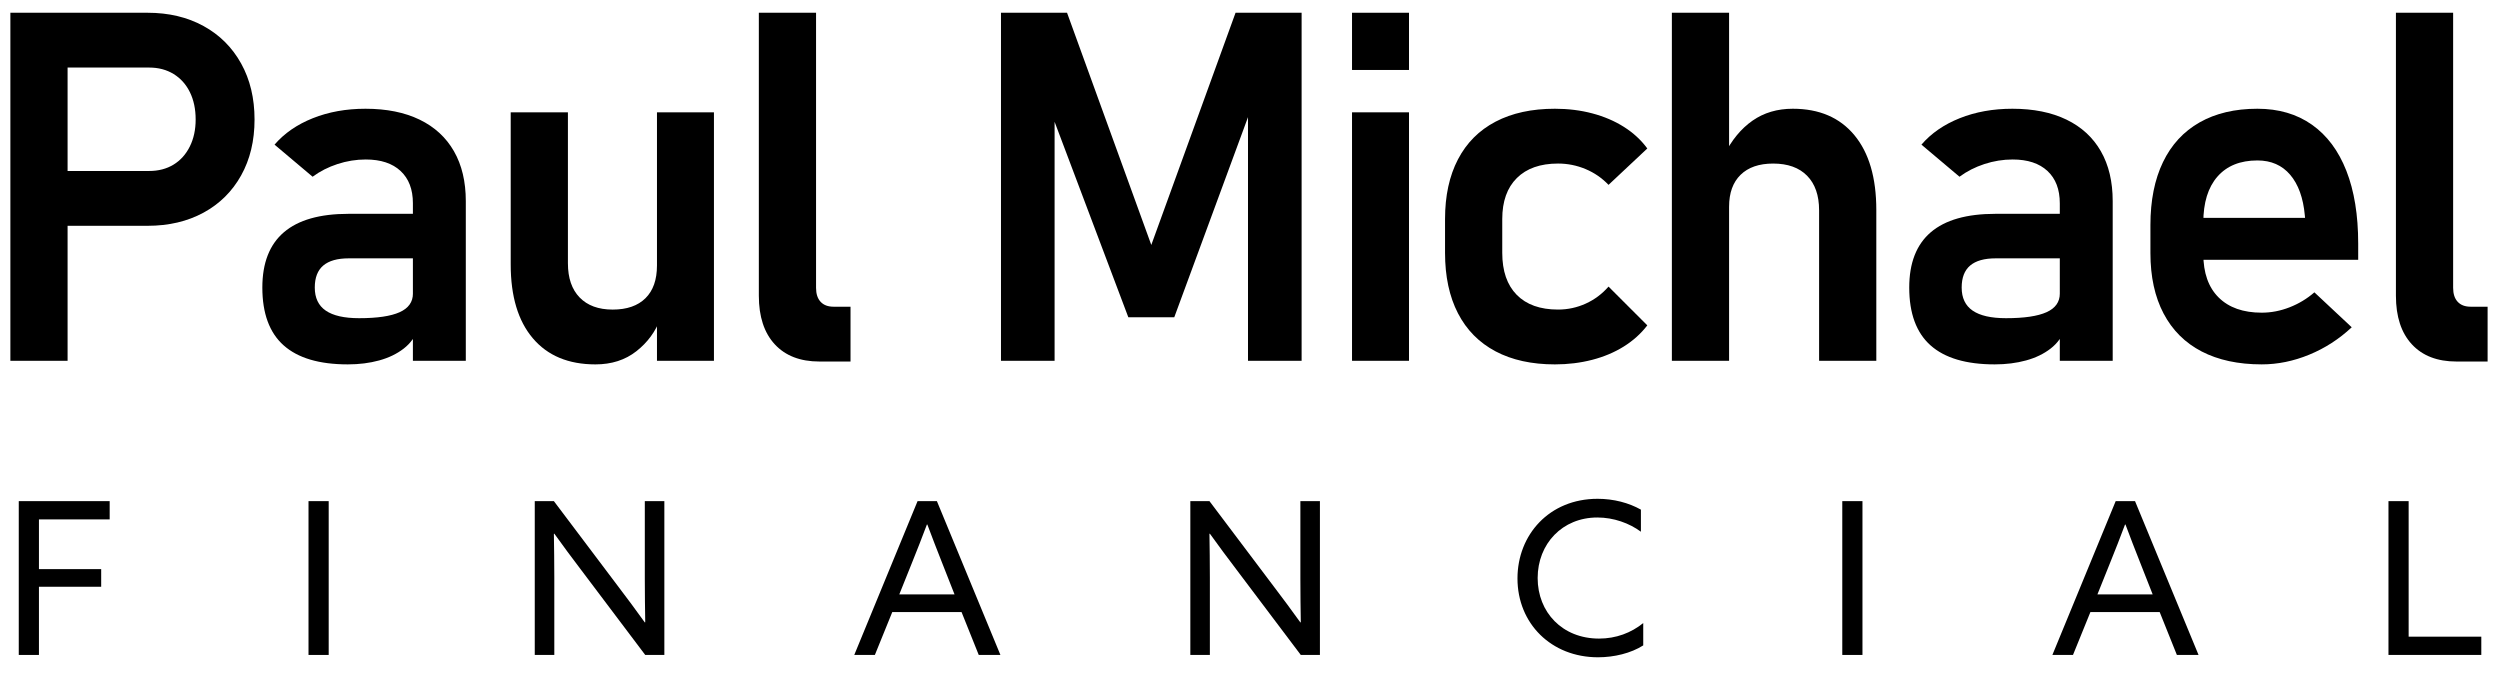 <svg xmlns="http://www.w3.org/2000/svg" id="Layer_1" viewBox="0 0 305.976 83.119"><defs><style>      .st0 {        fill: none;      }    </style></defs><polyline class="st0" points="-6.211 182.76 -6.211 -5.29 629.01 -5.29"></polyline><g><rect class="st0" x="-3.711" y="1.858" width="635.22" height="188.05"></rect><path d="M1.27,1.561h7.002v42.598H1.27V1.561ZM4.639,20.926h13.623c1.132,0,2.124-.259,2.974-.776.85-.517,1.513-1.255,1.992-2.212.478-.957.718-2.061.718-3.311,0-1.27-.234-2.383-.703-3.34-.469-.957-1.133-1.699-1.992-2.227-.86-.527-1.856-.791-2.988-.791H4.639V1.561h13.418c2.597,0,4.882.542,6.856,1.626,1.973,1.084,3.505,2.612,4.6,4.585,1.094,1.973,1.641,4.258,1.641,6.856s-.547,4.878-1.641,6.841c-1.094,1.963-2.627,3.482-4.6,4.556-1.973,1.074-4.258,1.611-6.856,1.611H4.639v-6.709Z"></path><path d="M34.715,42.269c-1.739-1.553-2.607-3.911-2.607-7.075,0-3.007.879-5.263,2.637-6.768,1.758-1.504,4.394-2.256,7.91-2.256h8.145l.41,5.449h-8.525c-1.387,0-2.427.293-3.12.879-.693.586-1.04,1.484-1.04,2.695,0,1.27.449,2.212,1.348,2.827.898.615,2.256.923,4.072.923,2.227,0,3.882-.244,4.966-.732,1.084-.488,1.626-1.25,1.626-2.285l.615,4.336c-.333.957-.913,1.758-1.743,2.402-.831.644-1.831,1.128-3.003,1.45s-2.451.483-3.838.483c-3.497,0-6.113-.776-7.852-2.329ZM50.536,24.881c0-1.699-.503-3.018-1.509-3.955-1.006-.938-2.427-1.406-4.263-1.406-1.172,0-2.325.186-3.457.557-1.133.371-2.149.889-3.047,1.553l-4.658-3.926c1.191-1.387,2.754-2.465,4.688-3.237,1.934-.771,4.082-1.157,6.445-1.157,2.578,0,4.785.444,6.621,1.333,1.835.889,3.237,2.178,4.204,3.867.967,1.69,1.45,3.726,1.45,6.108v19.541h-6.475v-19.277Z"></path><path d="M69.508,32.235c0,1.797.478,3.189,1.435,4.175.957.986,2.304,1.48,4.043,1.48s3.076-.464,4.014-1.392c.938-.927,1.406-2.26,1.406-3.999l.41,6.504c-.586,1.582-1.563,2.911-2.93,3.984-1.367,1.074-3.037,1.611-5.01,1.611-3.301,0-5.855-1.065-7.661-3.193-1.807-2.128-2.71-5.137-2.71-9.023V13.748h7.002v18.486ZM80.407,13.748h6.973v30.41h-6.973V13.748Z"></path><path d="M99.877,35.223c0,.743.185,1.314.557,1.714.371.4.898.601,1.582.601h2.08v6.709h-3.809c-2.344,0-4.165-.703-5.464-2.109-1.299-1.406-1.948-3.388-1.948-5.947V1.561h7.002v33.662Z"></path><path d="M151.219,1.561h8.086v42.598h-6.562V11.668l.293,1.875-9.316,25.283h-5.625l-9.316-24.697.293-2.461v32.49h-6.562V1.561h8.086l10.312,28.418,10.312-28.418Z"></path><path d="M165.475,1.561h6.973v7.002h-6.973V1.561ZM165.475,13.748h6.973v30.41h-6.973V13.748Z"></path><path d="M183.041,43.001c-2.012-1.065-3.545-2.617-4.6-4.658-1.055-2.041-1.582-4.507-1.582-7.397v-4.131c0-2.852.527-5.288,1.582-7.31s2.588-3.56,4.6-4.614c2.011-1.055,4.434-1.582,7.266-1.582,1.621,0,3.149.19,4.585.571s2.725.933,3.867,1.655c1.143.723,2.095,1.602,2.856,2.637l-4.746,4.453c-.801-.839-1.739-1.484-2.812-1.934-1.074-.449-2.197-.674-3.369-.674-2.168,0-3.848.591-5.039,1.772-1.191,1.182-1.787,2.856-1.787,5.024v4.131c0,2.227.59,3.94,1.772,5.142,1.182,1.201,2.866,1.802,5.054,1.802,1.191,0,2.324-.244,3.398-.732,1.074-.488,2.002-1.182,2.783-2.08l4.746,4.746c-.781,1.016-1.743,1.88-2.886,2.593-1.143.713-2.432,1.255-3.867,1.626s-2.955.557-4.556.557c-2.832,0-5.254-.532-7.266-1.597Z"></path><path d="M204.621,1.561h7.002v42.598h-7.002V1.561ZM222.639,25.731c0-1.816-.488-3.223-1.465-4.219-.977-.996-2.363-1.494-4.16-1.494-1.719,0-3.047.459-3.984,1.377-.938.918-1.406,2.217-1.406,3.897l-.615-6.299c.918-1.835,2.075-3.242,3.472-4.219,1.396-.977,3.042-1.465,4.936-1.465,3.242,0,5.757,1.08,7.544,3.237,1.787,2.158,2.681,5.21,2.681,9.155v18.457h-7.002v-18.428Z"></path><path d="M236.279,42.269c-1.739-1.553-2.607-3.911-2.607-7.075,0-3.007.879-5.263,2.637-6.768,1.758-1.504,4.394-2.256,7.91-2.256h8.145l.41,5.449h-8.525c-1.387,0-2.427.293-3.12.879-.693.586-1.04,1.484-1.04,2.695,0,1.27.449,2.212,1.348,2.827.898.615,2.256.923,4.072.923,2.227,0,3.882-.244,4.966-.732,1.084-.488,1.626-1.25,1.626-2.285l.615,4.336c-.333.957-.913,1.758-1.743,2.402-.831.644-1.831,1.128-3.003,1.45s-2.451.483-3.838.483c-3.497,0-6.113-.776-7.852-2.329ZM252.1,24.881c0-1.699-.503-3.018-1.509-3.955-1.006-.938-2.427-1.406-4.263-1.406-1.172,0-2.325.186-3.457.557-1.133.371-2.149.889-3.047,1.553l-4.658-3.926c1.191-1.387,2.754-2.465,4.688-3.237,1.934-.771,4.082-1.157,6.445-1.157,2.578,0,4.785.444,6.621,1.333,1.835.889,3.238,2.178,4.205,3.867.967,1.69,1.449,3.726,1.449,6.108v19.541h-6.474v-19.277Z"></path><path d="M269.46,43.016c-2.031-1.055-3.584-2.603-4.658-4.644-1.074-2.041-1.611-4.507-1.611-7.397v-3.428c0-3.007.513-5.576,1.538-7.705,1.025-2.128,2.519-3.75,4.482-4.863s4.321-1.67,7.075-1.67c2.598,0,4.819.649,6.665,1.948,1.846,1.299,3.252,3.179,4.219,5.64s1.45,5.43,1.45,8.906v1.992h-20.654v-5.127h14.15l-.029-.322c-.195-2.128-.791-3.779-1.787-4.951s-2.334-1.758-4.014-1.758c-2.109,0-3.74.659-4.893,1.978s-1.728,3.189-1.728,5.61v3.867c0,2.305.625,4.077,1.875,5.317,1.25,1.241,3.008,1.86,5.273,1.86,1.152,0,2.29-.22,3.413-.659s2.134-1.05,3.032-1.831l4.57,4.277c-1.543,1.446-3.276,2.563-5.2,3.354s-3.862,1.187-5.815,1.187c-2.871,0-5.322-.527-7.354-1.582Z"></path><path d="M300.24,35.223c0,.743.185,1.314.557,1.714.371.4.898.601,1.582.601h2.08v6.709h-3.809c-2.344,0-4.165-.703-5.464-2.109s-1.948-3.388-1.948-5.947V1.561h7.002v33.662Z"></path><path d="M2.295,61.334h11.128v2.236H4.766v6.085h7.618v2.158h-7.618v8.346h-2.47v-18.825Z"></path><path d="M37.759,61.334h2.47v18.825h-2.47v-18.825Z"></path><path d="M65.449,80.159v-18.825h2.34l7.878,10.453c1.092,1.43,2.185,2.912,3.251,4.394l.052-.026c-.026-1.638-.052-3.536-.052-5.356v-9.464h2.392v18.825h-2.34l-7.878-10.452c-1.092-1.43-2.184-2.912-3.25-4.394l-.052.026c.026,1.638.052,3.536.052,5.356v9.464h-2.392Z"></path><path d="M112.301,61.334h2.366l7.774,18.825h-2.652l-2.106-5.252h-8.476l-2.132,5.252h-2.522l7.748-18.825ZM110.065,72.748h6.76l-1.534-3.9c-.598-1.508-1.222-3.12-1.794-4.654h-.052c-.572,1.534-1.196,3.12-1.846,4.732l-1.534,3.822Z"></path><path d="M145.685,80.159v-18.825h2.34l7.878,10.453c1.092,1.43,2.184,2.912,3.25,4.394l.052-.026c-.026-1.638-.052-3.536-.052-5.356v-9.464h2.392v18.825h-2.34l-7.878-10.452c-1.092-1.43-2.185-2.912-3.251-4.394l-.052.026c.026,1.638.052,3.536.052,5.356v9.464h-2.392Z"></path><path d="M195.527,61.048c1.977,0,3.822.494,5.305,1.326v2.704c-1.404-1.04-3.328-1.742-5.331-1.742-4.29,0-7.306,3.224-7.306,7.411s3.016,7.41,7.514,7.41c2.08,0,3.926-.702,5.408-1.898v2.731c-1.508.962-3.562,1.456-5.538,1.456-5.72,0-9.854-4.134-9.854-9.646,0-5.356,3.9-9.751,9.802-9.751Z"></path><path d="M225.478,61.334h2.47v18.825h-2.47v-18.825Z"></path><path d="M258.941,61.334h2.366l7.774,18.825h-2.652l-2.106-5.252h-8.476l-2.133,5.252h-2.522l7.748-18.825ZM256.705,72.748h6.761l-1.534-3.9c-.599-1.508-1.223-3.12-1.794-4.654h-.053c-.571,1.534-1.195,3.12-1.846,4.732l-1.534,3.822Z"></path><path d="M292.325,61.334h2.47v16.588h8.893v2.236h-11.362v-18.825Z"></path></g></svg>